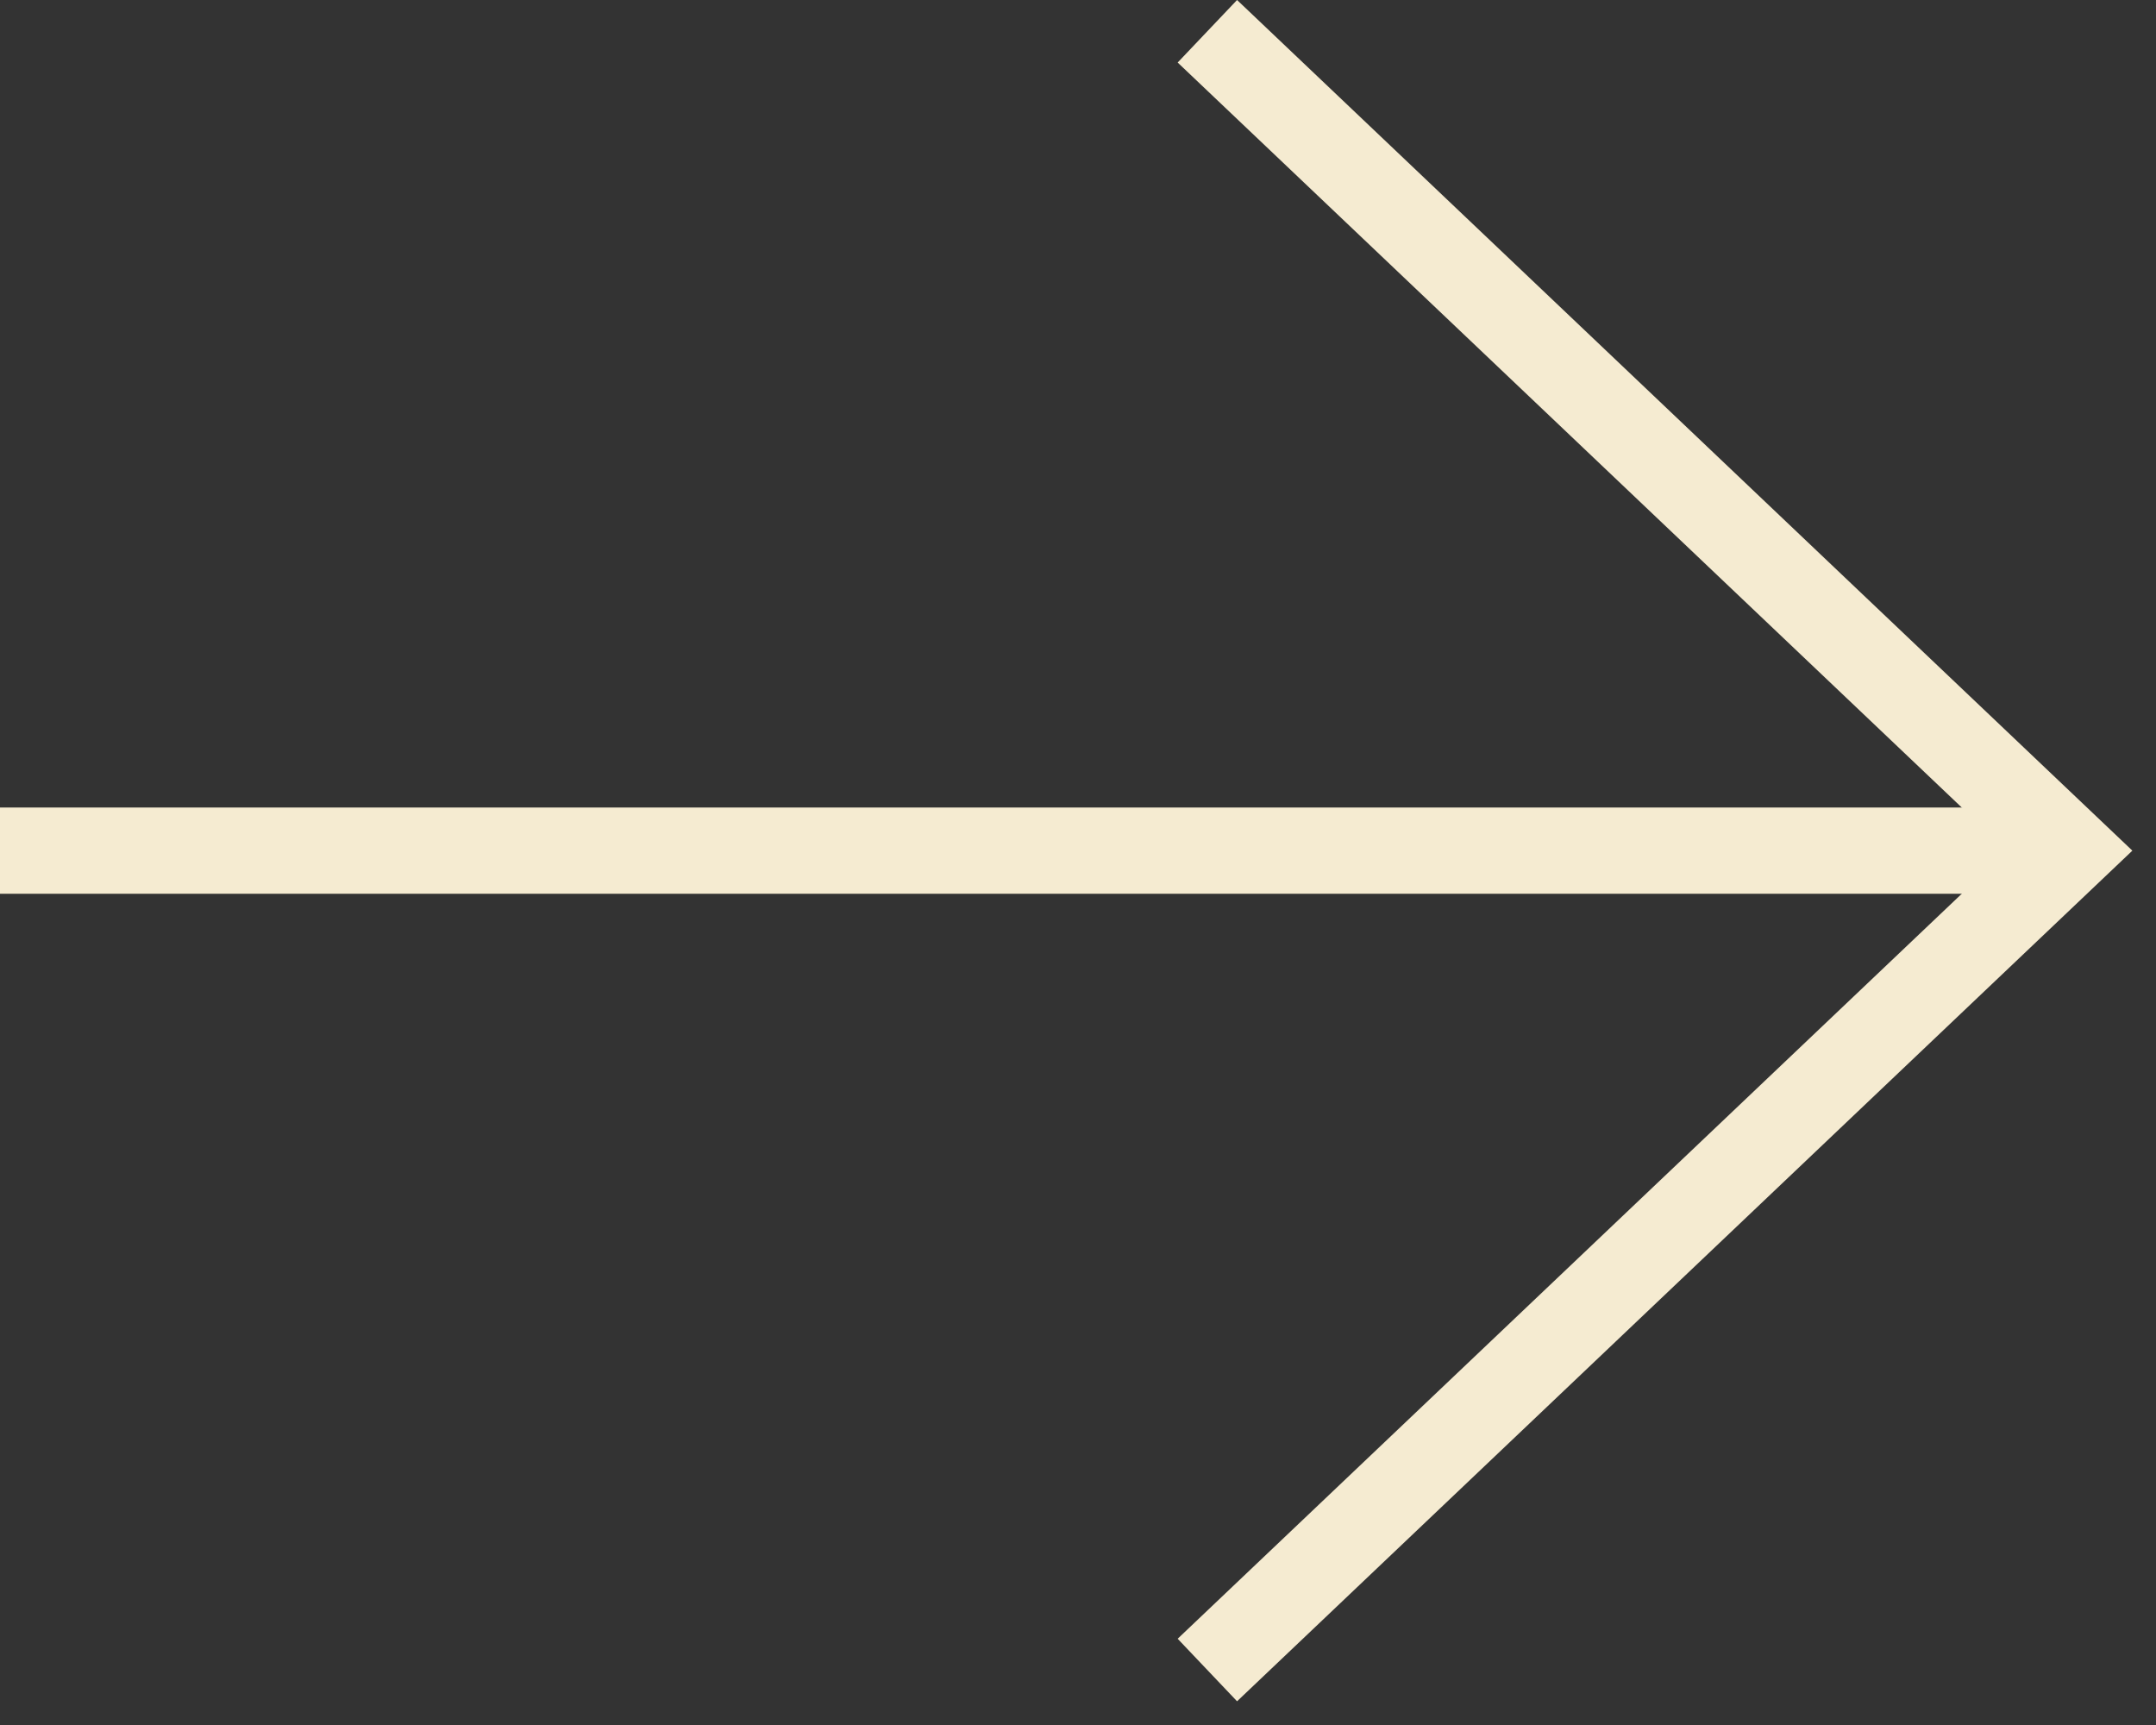 <svg width="50" height="40" viewBox="0 0 50 40" fill="none" xmlns="http://www.w3.org/2000/svg">
<rect x="0" y="0" width="50" height="40" fill="#333333" stroke="none"/>
<rect width="2" height="47" transform="translate(47 18.725) rotate(90)" fill="#F5EBD1"/>
<path d="M28 0.725L48 19.725L28 38.725" stroke="#F5EBD1" stroke-width="2"/>
</svg>
